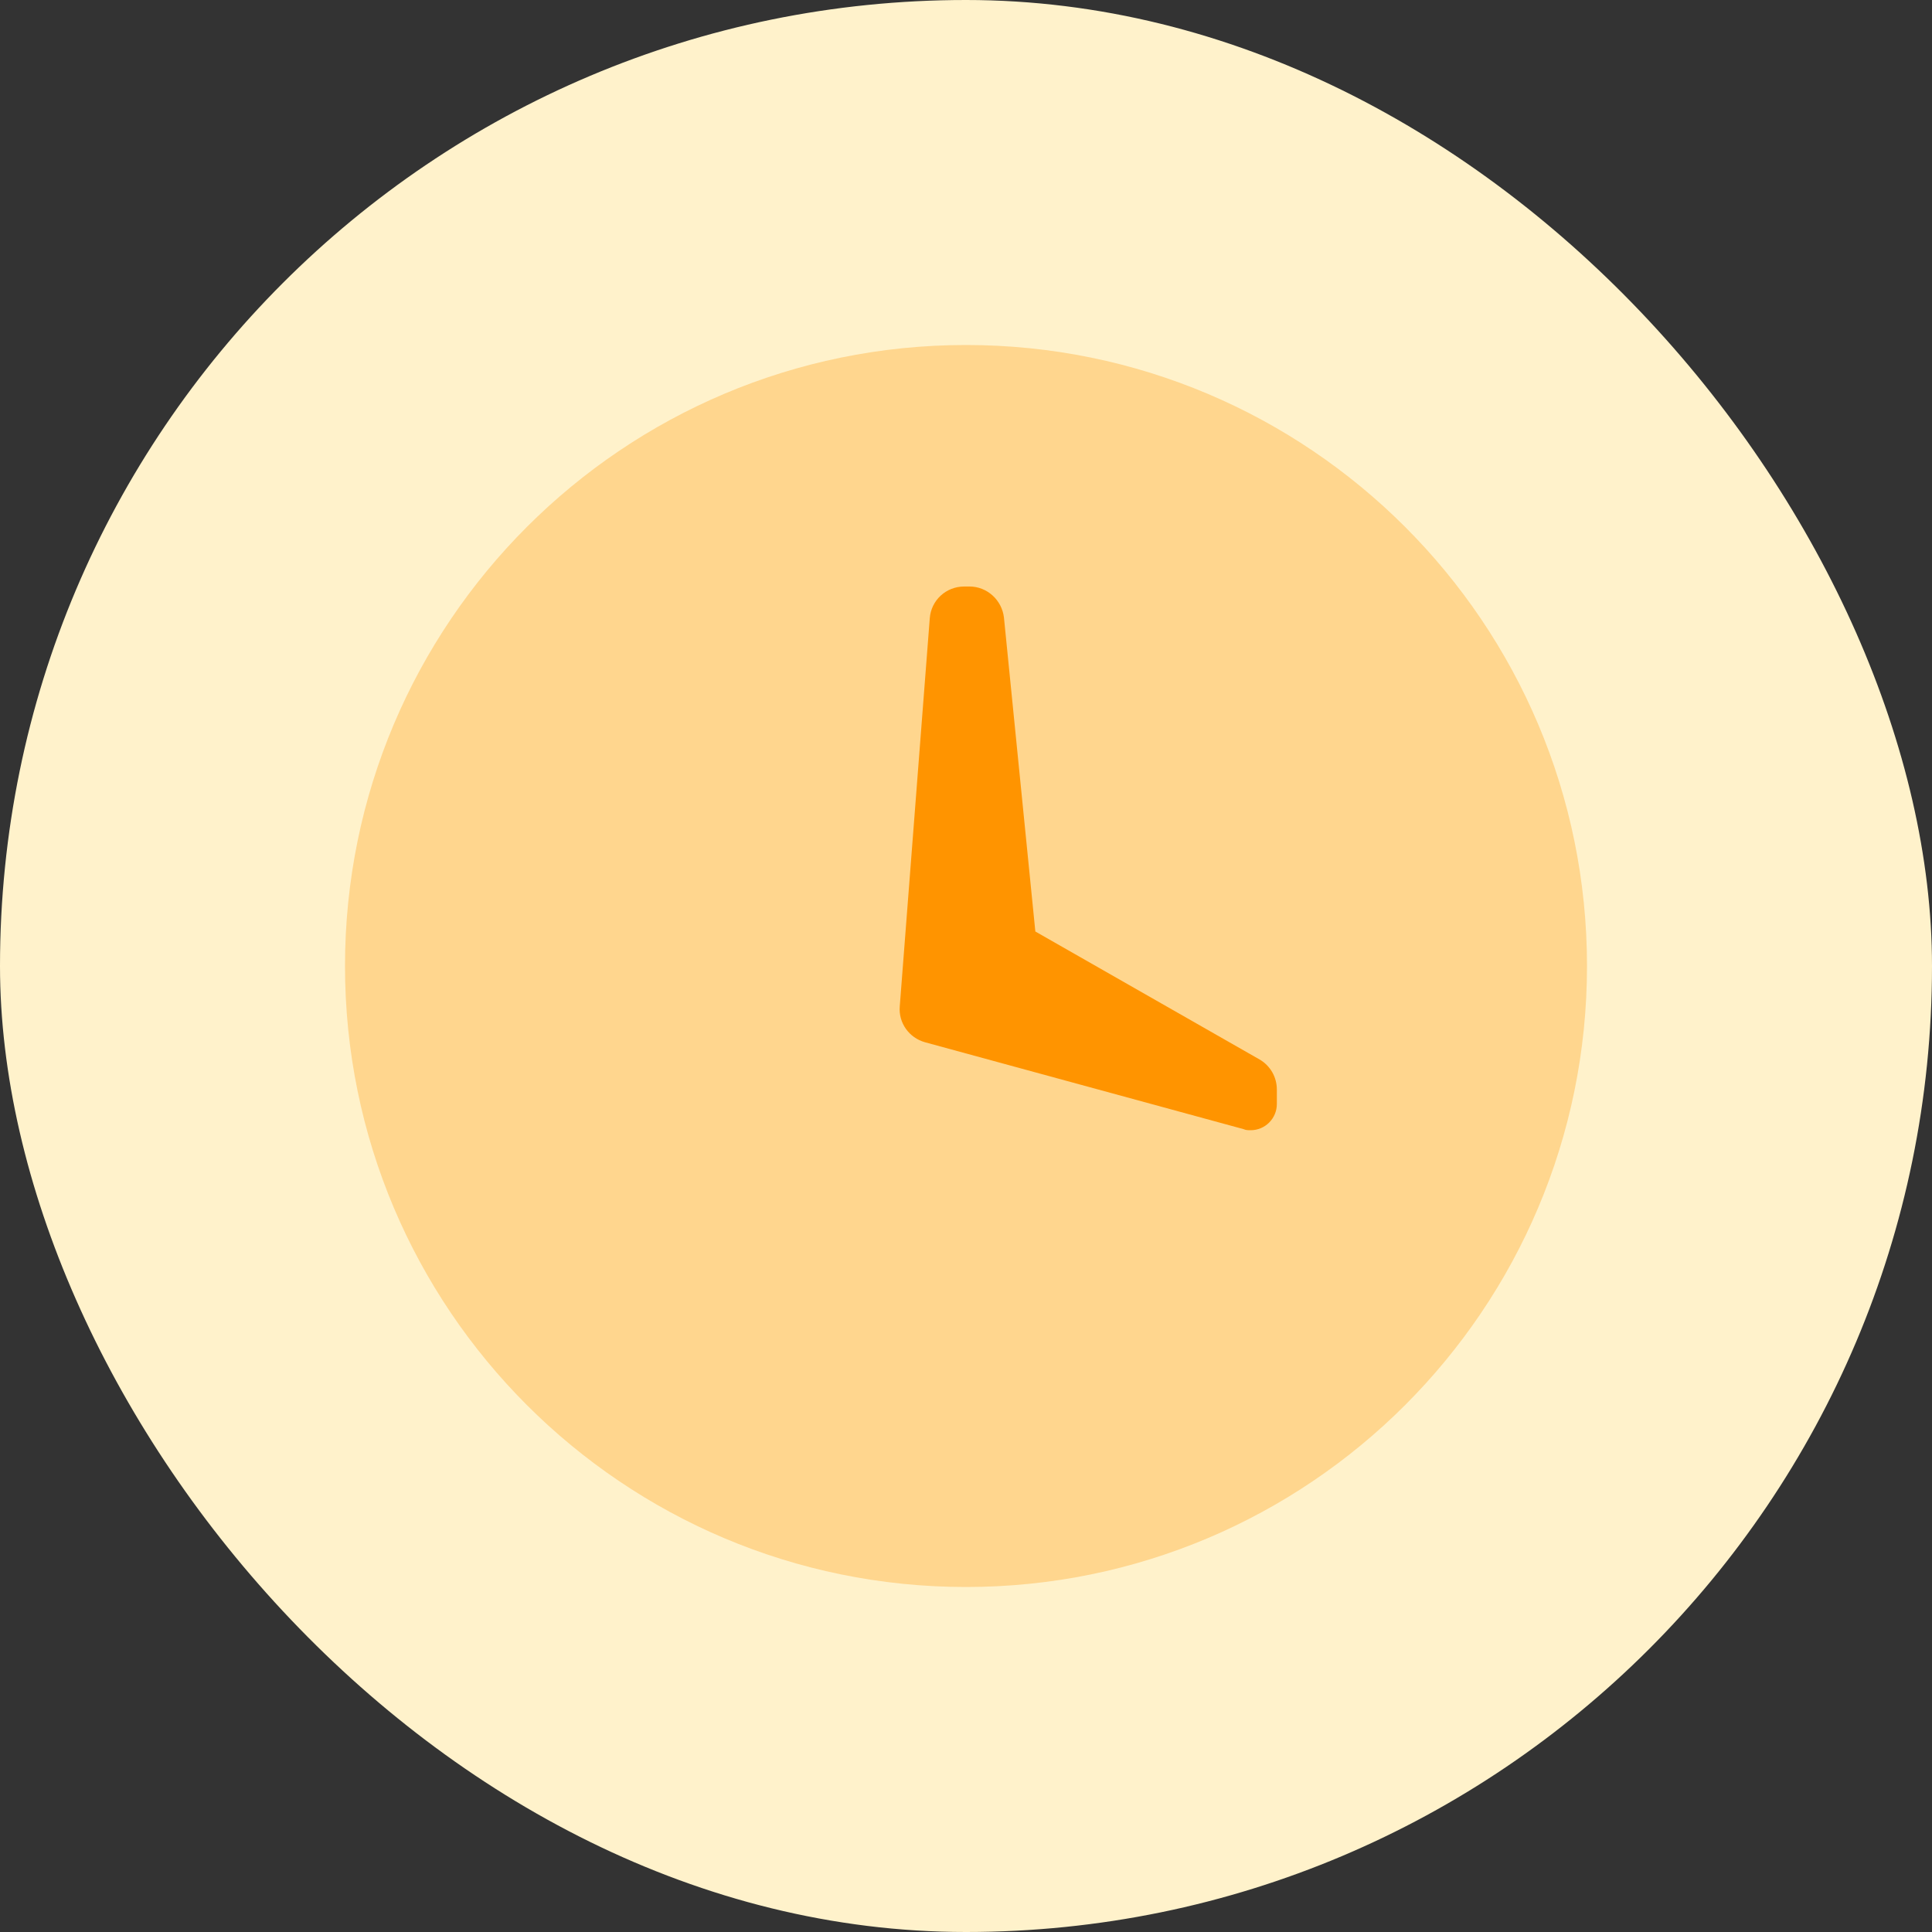 <svg width="56" height="56" viewBox="0 0 56 56" fill="none" xmlns="http://www.w3.org/2000/svg">
<rect x="0" y="0" width="56" height="56" fill="#333333" stroke="none"/>
<rect width="56" height="56" rx="28" fill="#FFF2CB"/>
<path opacity="0.3" d="M28 46C18.06 46 10 37.94 10 28C10 18.06 18.06 10 28 10C37.94 10 46 18.06 46 28C46 37.94 37.94 46 28 46Z" fill="#FF9400"/>
<path d="M27.93 17H28.1C28.61 17 29.04 17.39 29.1 17.9L30.01 27L36.51 30.71C36.82 30.89 37.01 31.22 37.01 31.58V32C37.01 32.42 36.67 32.76 36.25 32.76C36.18 32.76 36.11 32.76 36.05 32.73L26.81 30.21C26.35 30.08 26.04 29.65 26.08 29.17L26.95 17.92C26.99 17.4 27.42 17 27.95 17H27.93Z" fill="#FF9400"/>
</svg>
